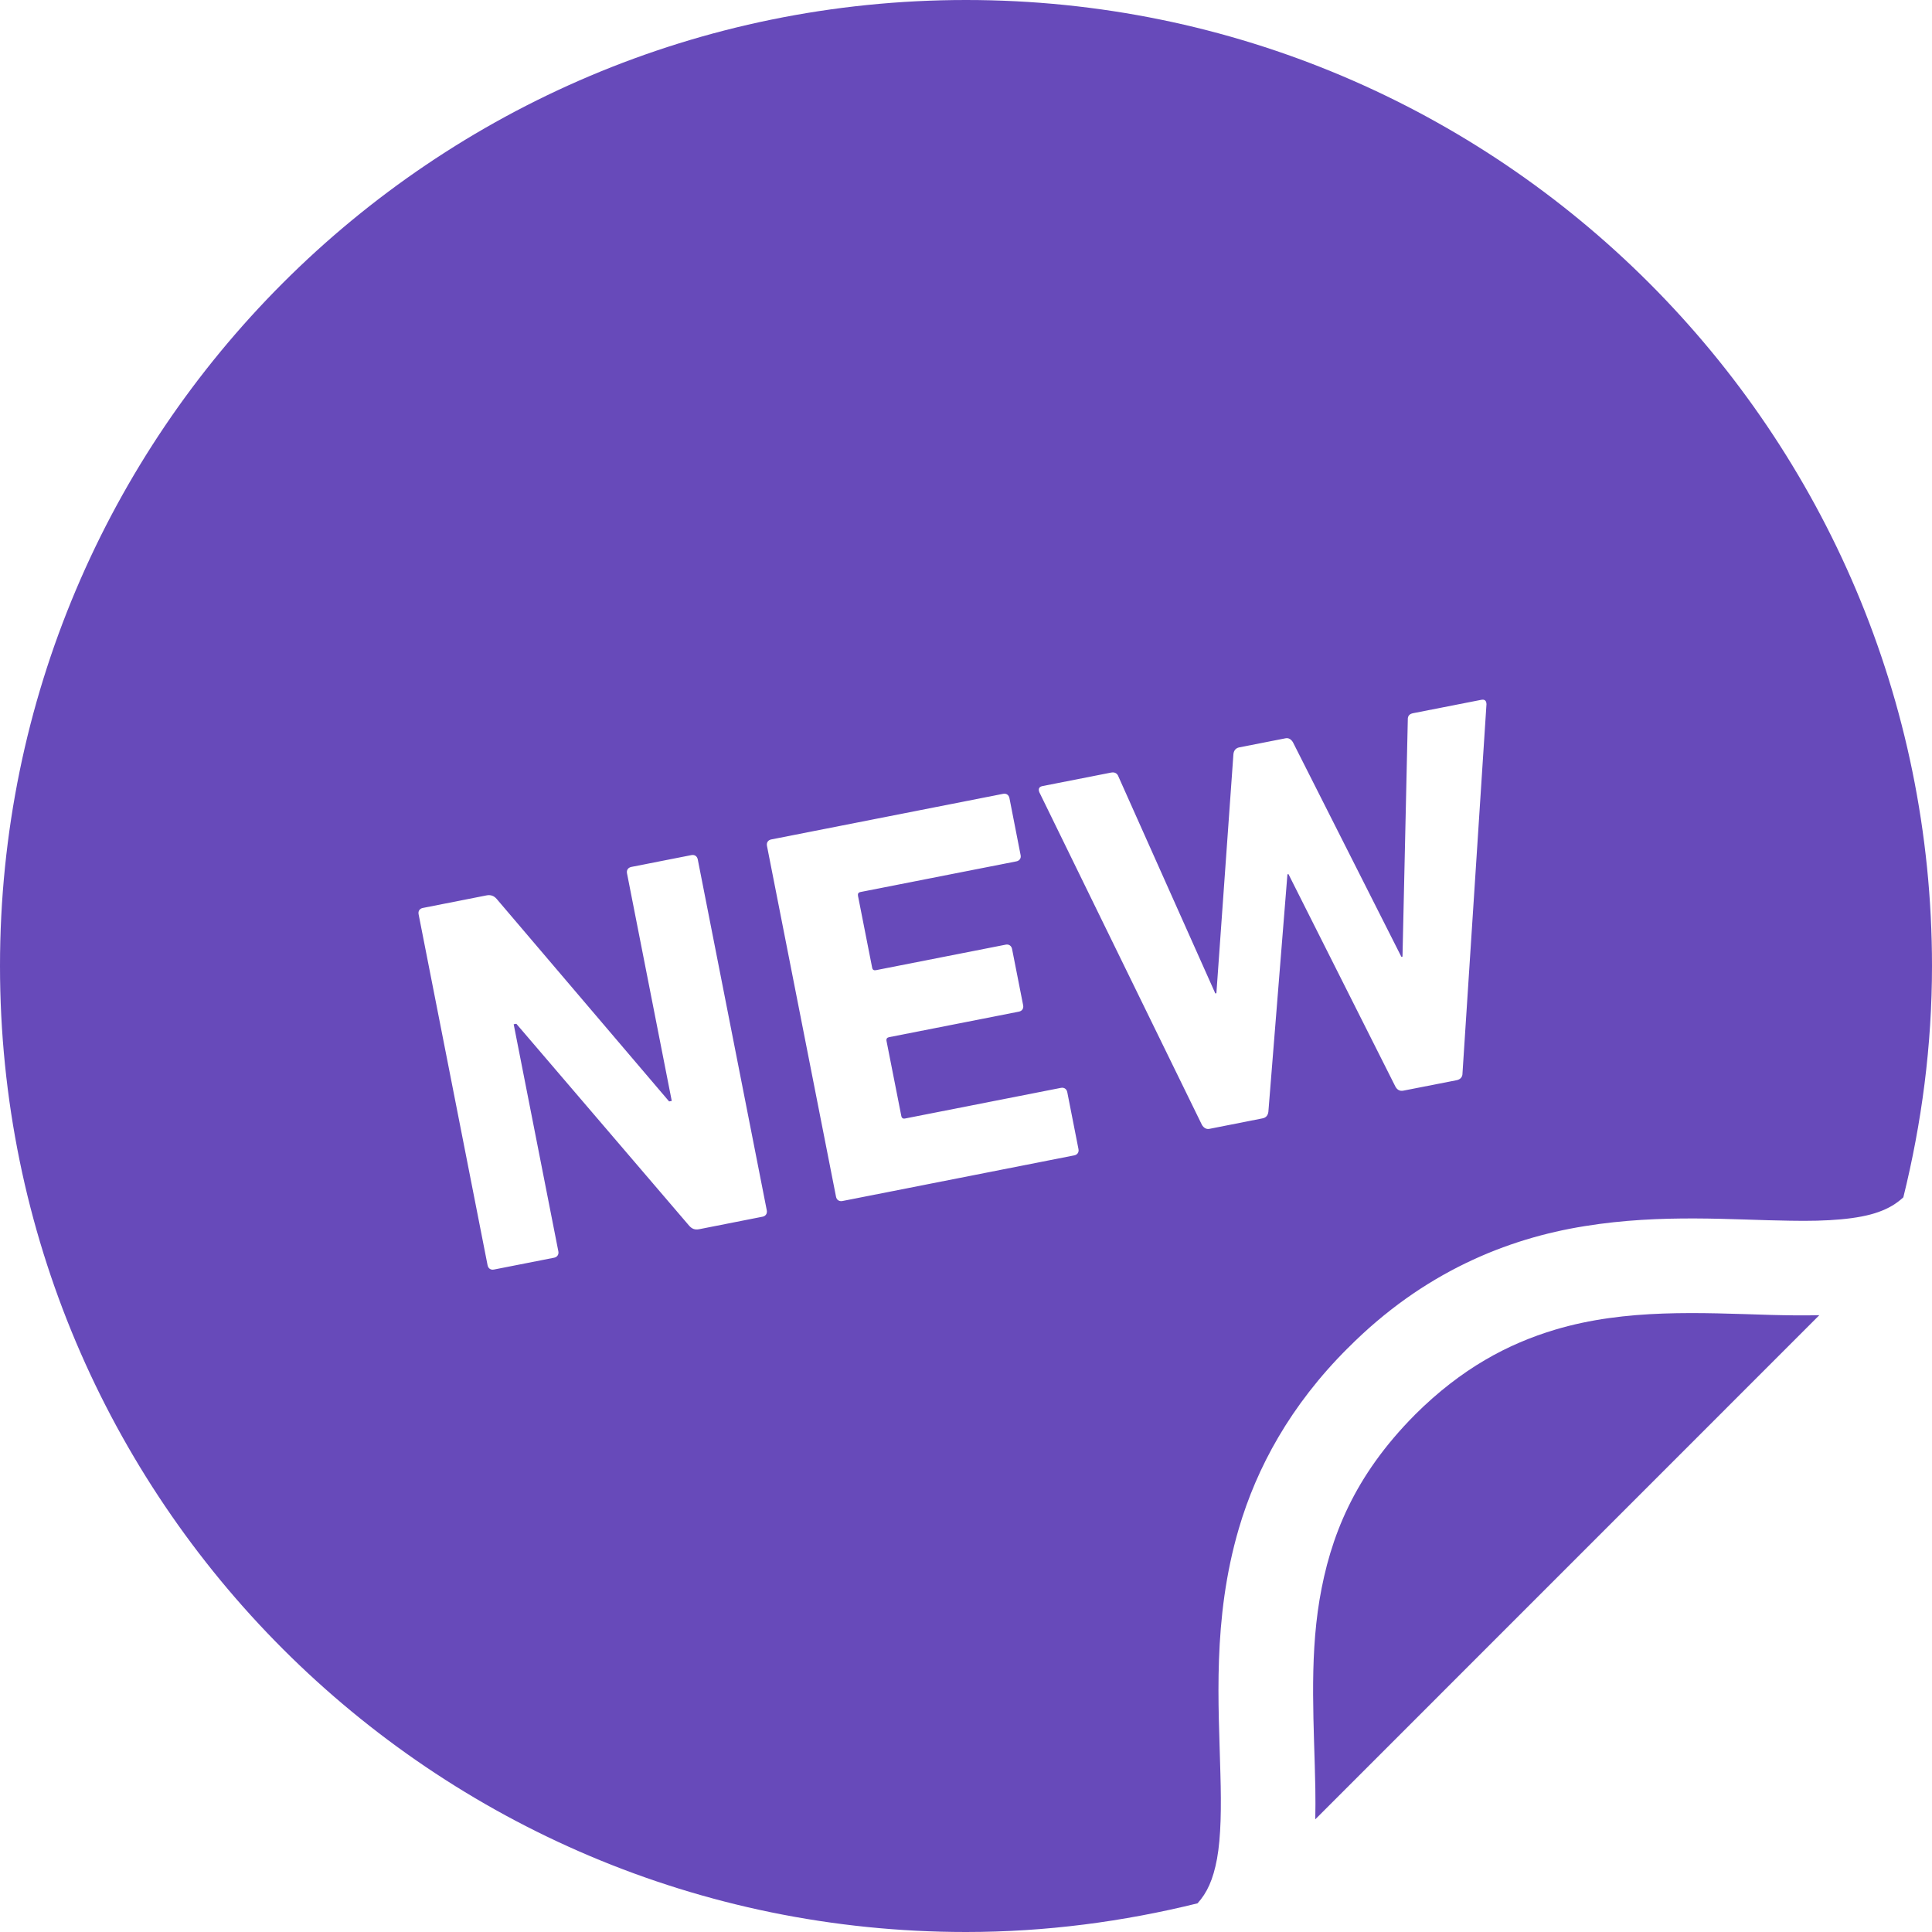 <?xml version="1.0" encoding="UTF-8"?> <svg xmlns="http://www.w3.org/2000/svg" width="43" height="43" viewBox="0 0 43 43" fill="none"><g clip-path="url(#clip0_116_774)"><path d="M34.616 29.593C33.563 29.908 32.53 30.455 31.49 31.489L31.489 31.491C30.135 32.855 29.603 34.21 29.368 35.608C29.136 37.006 29.251 38.438 29.275 39.807C29.278 40.036 29.279 40.265 29.274 40.492L40.492 29.272C40.136 29.281 39.777 29.275 39.415 29.266C37.838 29.219 36.191 29.123 34.616 29.593Z" fill="#674ABA"></path><path d="M21.501 0C9.626 0 0 9.625 0 21.499C0 33.374 9.626 43 21.501 43C23.278 43 25 42.77 26.653 42.362C26.865 42.128 27 41.838 27.087 41.37C27.176 40.88 27.184 40.226 27.162 39.471C27.126 37.961 26.977 36.047 27.573 34.018C27.97 32.667 28.718 31.279 30 30.002C30 30.002 30 30.001 30.002 30.001C31.677 28.315 33.547 27.565 35.268 27.29C36.992 27.01 38.579 27.154 39.84 27.169C40.68 27.186 41.364 27.135 41.807 26.976C42.041 26.893 42.209 26.789 42.362 26.649C42.77 24.998 43 23.276 43 21.499C43 9.625 33.374 0 21.501 0ZM16.971 27.08L15.562 27.358C15.467 27.376 15.401 27.352 15.337 27.279L11.492 22.786L11.433 22.797L12.427 27.851C12.441 27.922 12.402 27.979 12.331 27.993L10.993 28.256C10.922 28.27 10.866 28.231 10.852 28.16L9.317 20.35C9.302 20.278 9.34 20.222 9.411 20.208L10.831 19.928C10.915 19.912 10.992 19.934 11.055 20.008L14.892 24.514L14.951 24.503L13.955 19.437C13.941 19.366 13.979 19.31 14.051 19.295L15.388 19.032C15.459 19.018 15.515 19.055 15.53 19.128L17.066 26.938C17.08 27.01 17.041 27.067 16.971 27.08ZM23.908 25.715L18.748 26.731C18.676 26.744 18.621 26.706 18.607 26.635L17.07 18.825C17.057 18.753 17.094 18.697 17.166 18.683L22.326 17.668C22.397 17.654 22.453 17.692 22.467 17.764L22.715 19.03C22.731 19.101 22.692 19.157 22.622 19.171L19.153 19.853C19.106 19.862 19.087 19.89 19.096 19.938L19.411 21.536C19.419 21.583 19.448 21.602 19.495 21.593L22.384 21.025C22.454 21.011 22.511 21.05 22.525 21.12L22.772 22.374C22.786 22.446 22.748 22.502 22.677 22.516L19.788 23.084C19.742 23.093 19.722 23.121 19.731 23.169L20.06 24.837C20.069 24.885 20.098 24.904 20.145 24.894L23.613 24.212C23.683 24.198 23.74 24.237 23.754 24.308L24.003 25.574C24.018 25.645 23.979 25.702 23.908 25.715ZM32.55 23.893C32.552 23.967 32.503 24.026 32.419 24.042L31.236 24.274C31.153 24.291 31.096 24.253 31.058 24.186L28.677 19.455L28.654 19.46L28.23 24.743C28.221 24.818 28.183 24.875 28.1 24.891L26.916 25.125C26.846 25.138 26.789 25.1 26.75 25.034L23.132 17.632C23.106 17.564 23.12 17.512 23.204 17.495L24.73 17.195C24.813 17.179 24.87 17.216 24.894 17.286L27.049 22.111L27.073 22.106L27.452 16.783C27.461 16.707 27.5 16.651 27.582 16.634L28.612 16.432C28.682 16.418 28.739 16.456 28.778 16.523L31.19 21.296L31.215 21.291L31.333 16.02C31.329 15.935 31.369 15.889 31.453 15.873L32.967 15.576C33.049 15.559 33.083 15.601 33.084 15.675L32.55 23.893Z" fill="#674ABA"></path></g><defs><clipPath id="clip0_116_774"><rect width="43" height="43" fill="white"></rect></clipPath></defs></svg> 